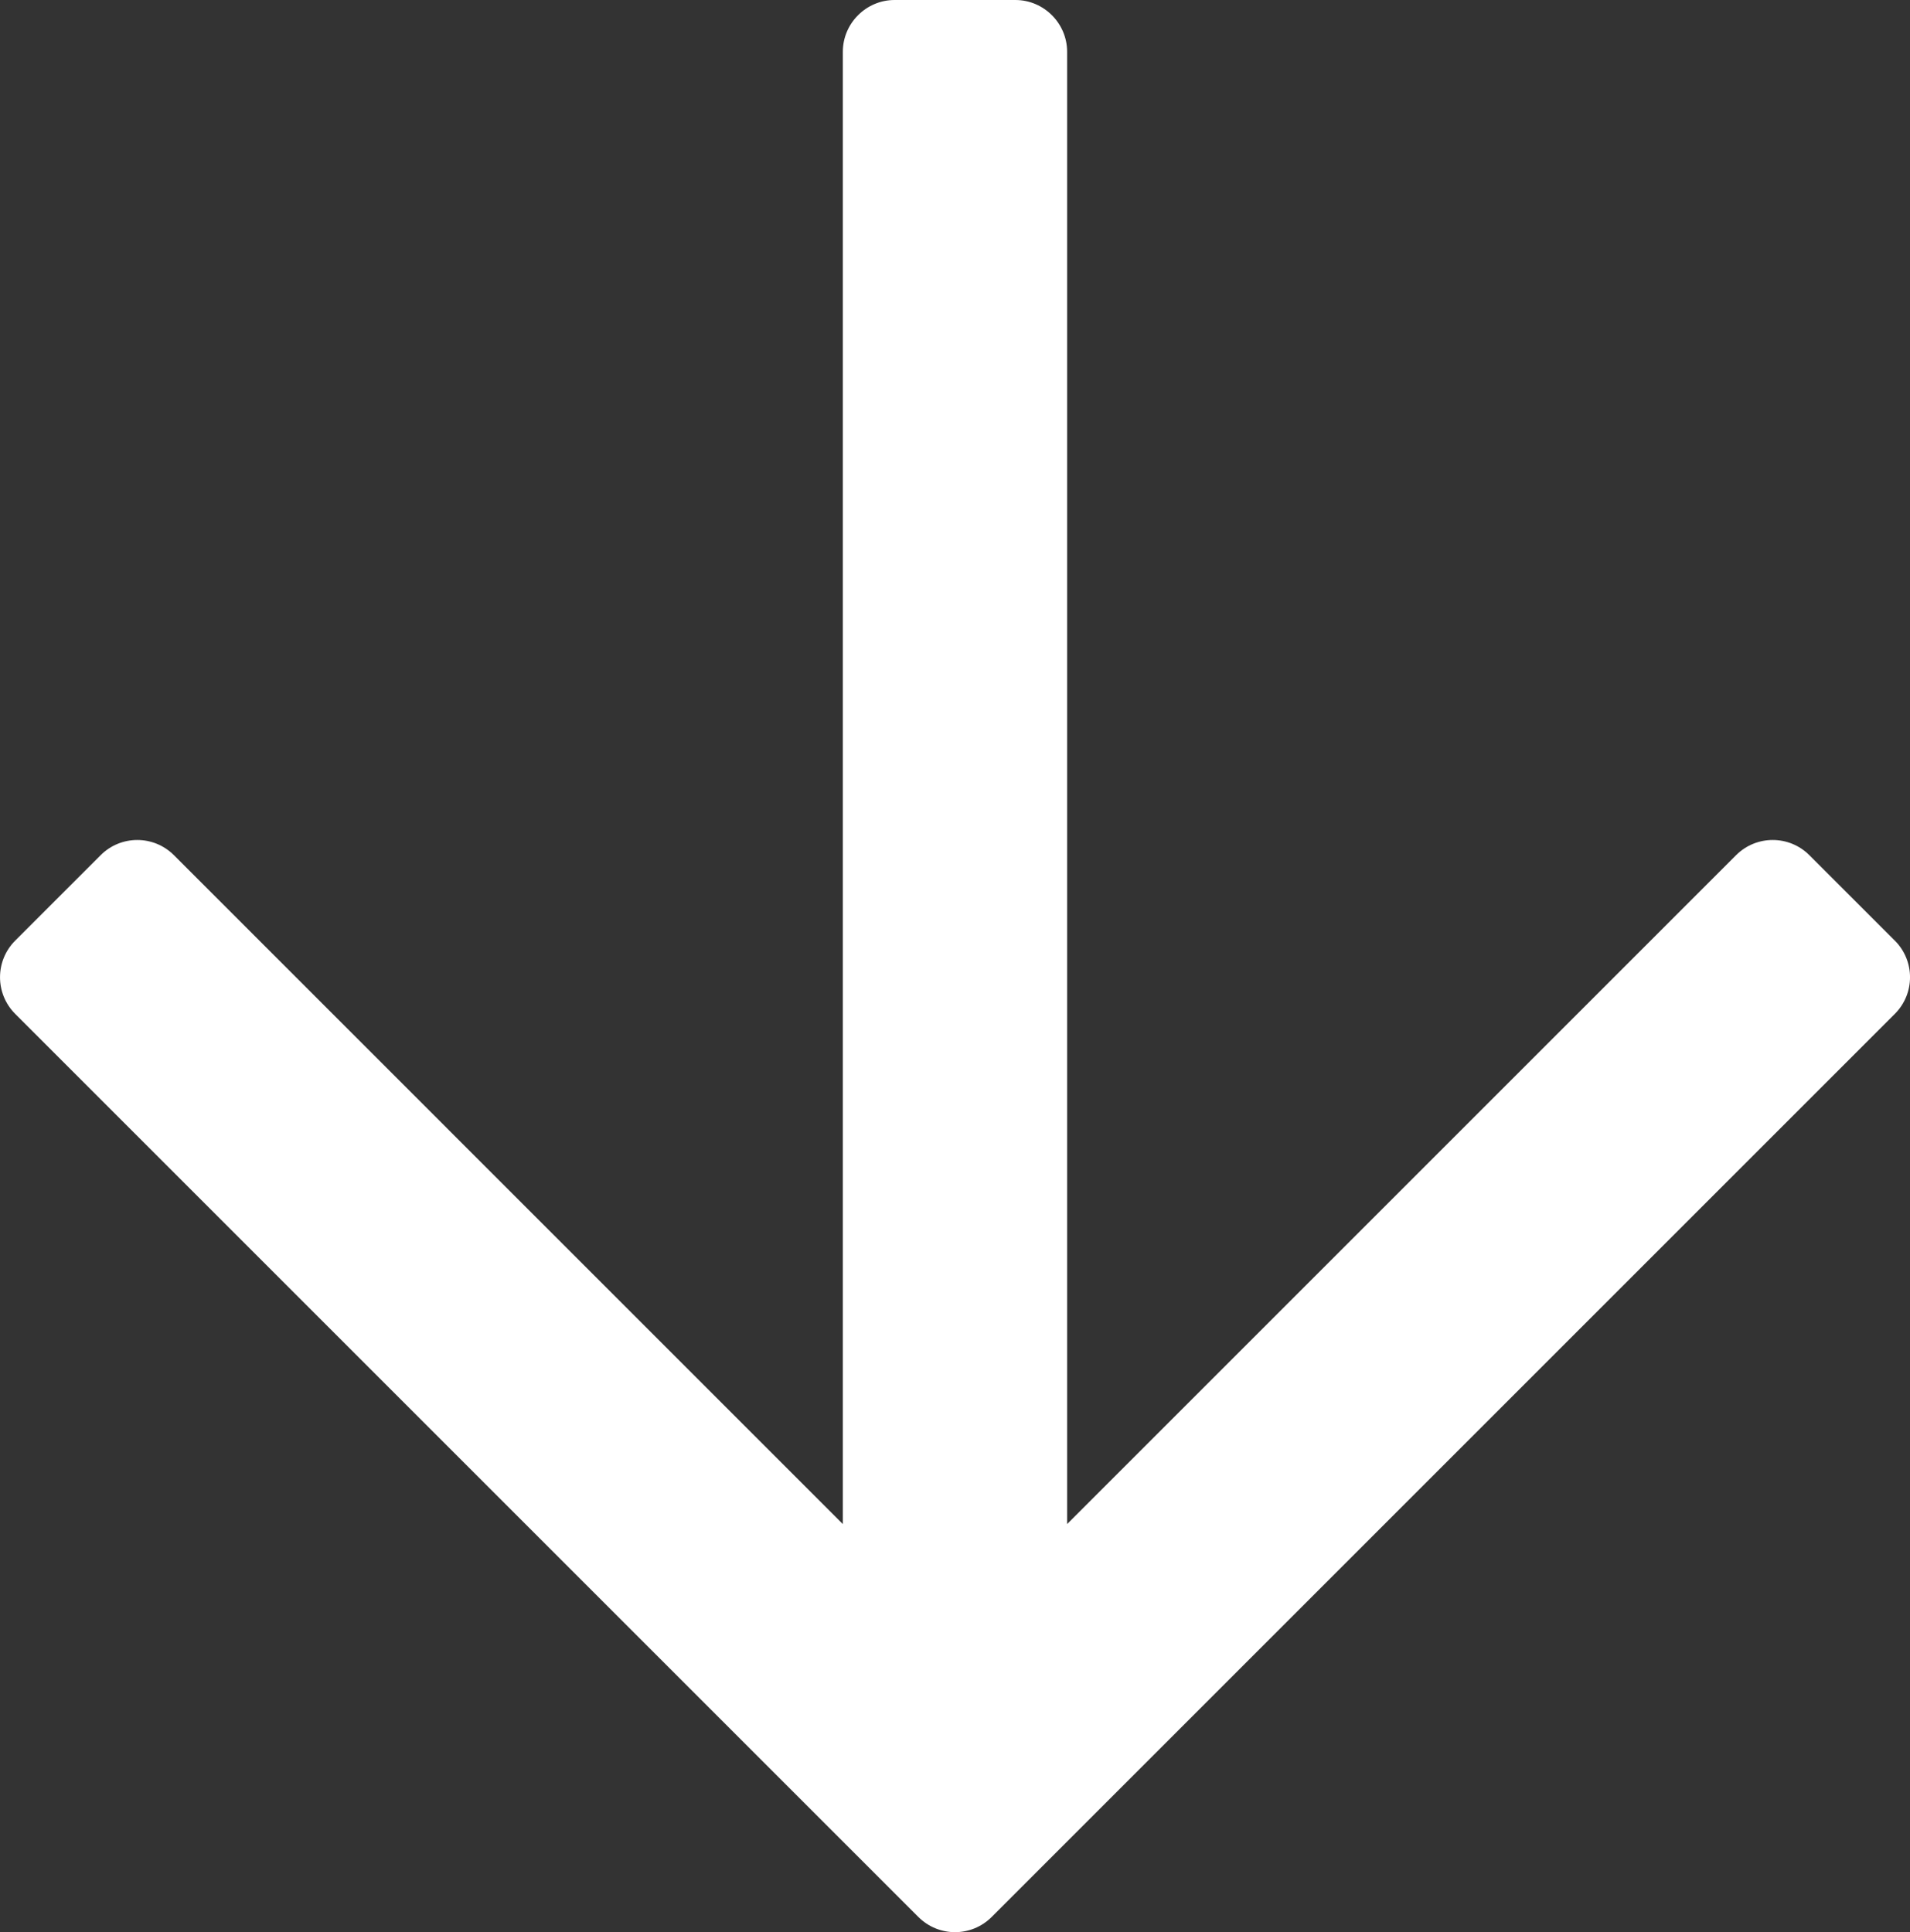 <?xml version="1.0" encoding="UTF-8"?><svg id="Ebene_1" xmlns="http://www.w3.org/2000/svg" viewBox="0 0 442.85 448.03"><rect x="0" y="0" width="442.85" height="448.03" fill="#333333" stroke="none"/><path d="M439.32,218.1l-19.8-19.8c-4.7-4.7-12.3-4.7-17,0l-155.1,155.1V12c0-6.6-5.4-12-12-12h-28c-6.6,0-12,5.4-12,12v341.4L40.33,198.3c-4.7-4.7-12.3-4.7-17,0l-19.8,19.8c-4.7,4.7-4.7,12.3,0,17l209.4,209.4c4.7,4.7,12.3,4.7,17,0l209.4-209.4c4.7-4.7,4.7-12.3,0-17Z" style="fill:#fff;"/></svg>
